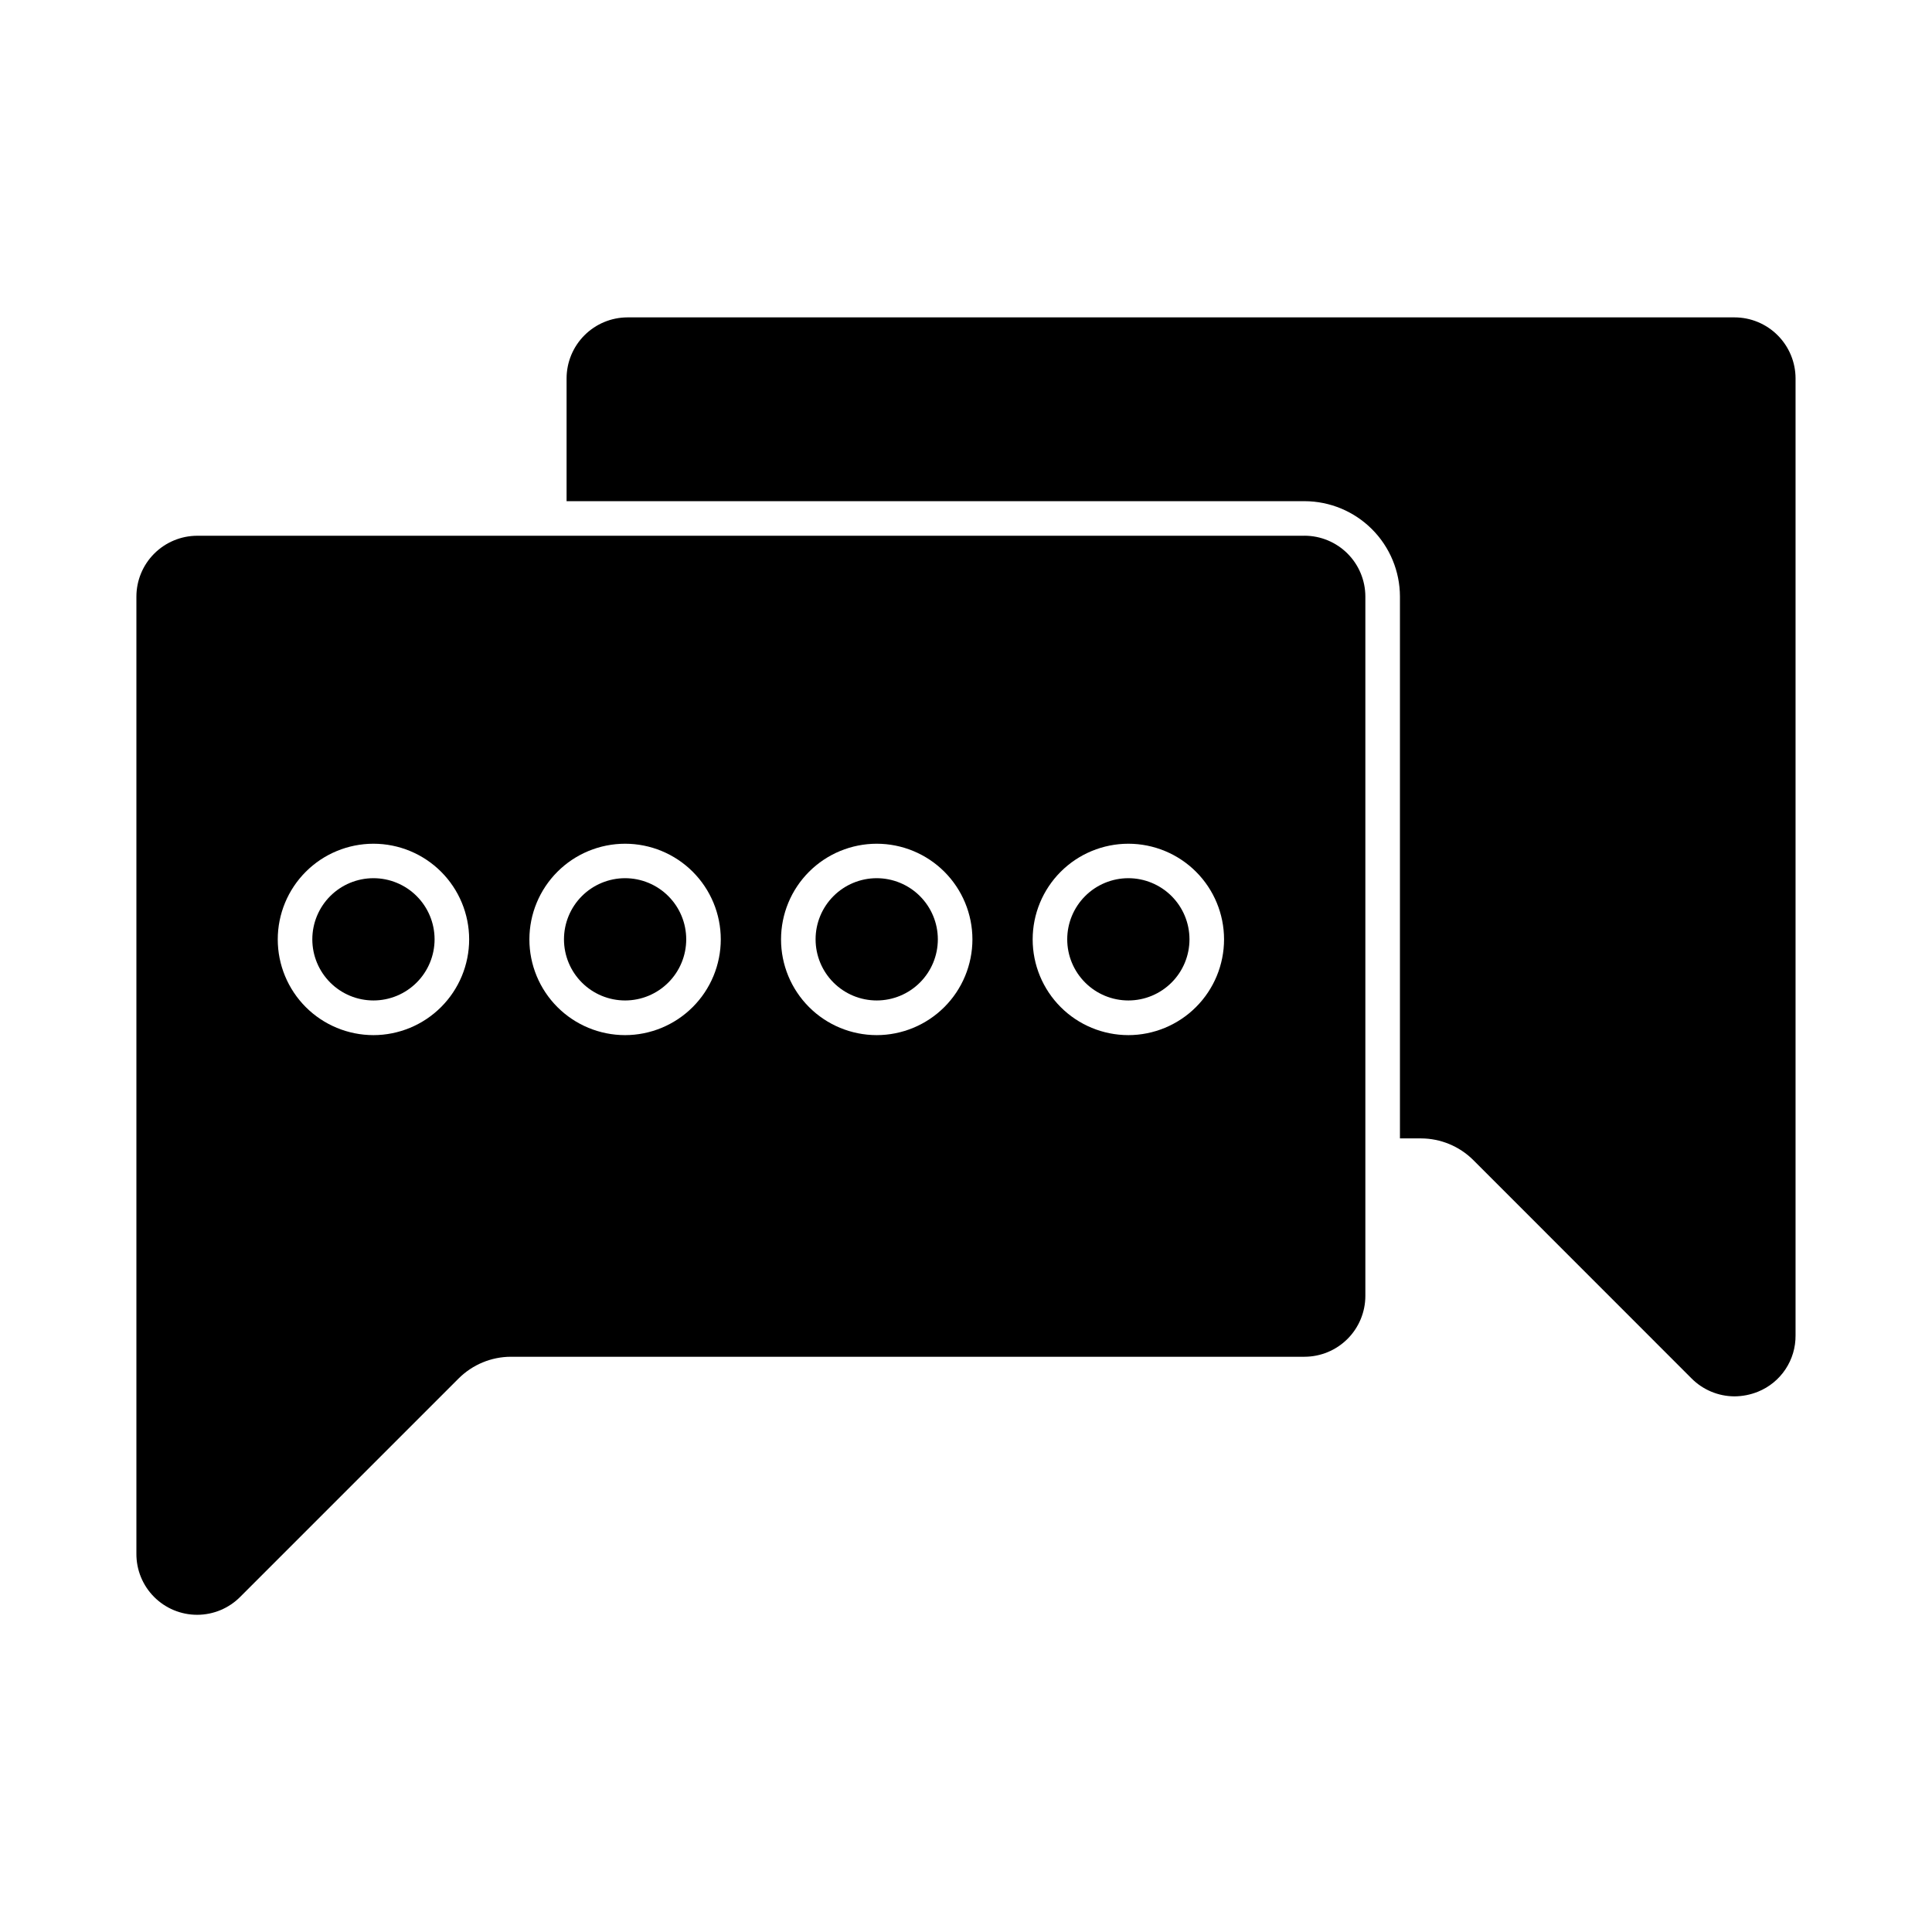 <?xml version="1.0" encoding="UTF-8"?>
<!-- Uploaded to: ICON Repo, www.iconrepo.com, Generator: ICON Repo Mixer Tools -->
<svg fill="#000000" width="800px" height="800px" version="1.1" viewBox="144 144 512 512" xmlns="http://www.w3.org/2000/svg">
 <g>
  <path d="m619.84 244.28v253.6c0.031 3.199-0.898 6.332-2.672 8.996-1.773 2.664-4.305 4.731-7.269 5.934-1.992 0.809-4.121 1.227-6.273 1.238-4.266-0.02-8.352-1.734-11.359-4.762l-57.844-57.871c-3.68-3.656-8.648-5.711-13.832-5.727h-5.59v-143.59c-0.012-6.699-2.68-13.121-7.418-17.859-4.738-4.738-11.164-7.406-17.863-7.422h-195.57v-32.539c0.004-4.281 1.703-8.383 4.727-11.414 3.019-3.027 7.117-4.738 11.395-4.754h293.4c4.285 0.004 8.395 1.711 11.422 4.742 3.031 3.031 4.738 7.137 4.746 11.426z"/>
  <path d="m309.64 376.73c-4.293 0.008-8.414 1.719-11.449 4.758-3.031 3.043-4.734 7.164-4.731 11.461 0.004 4.297 1.715 8.414 4.754 11.449 3.043 3.035 7.164 4.738 11.461 4.734 4.297-0.004 8.414-1.715 11.449-4.758 3.035-3.039 4.738-7.16 4.734-11.457-0.004-4.297-1.715-8.414-4.758-11.449-3.039-3.035-7.164-4.738-11.461-4.738z"/>
  <path d="m242.95 376.73c-4.297 0.008-8.414 1.719-11.449 4.758-3.035 3.043-4.738 7.164-4.734 11.461 0.004 4.297 1.715 8.414 4.758 11.449 3.039 3.035 7.16 4.738 11.457 4.734 4.297-0.004 8.414-1.715 11.449-4.758 3.035-3.039 4.738-7.16 4.738-11.457-0.004-4.297-1.715-8.418-4.758-11.453-3.043-3.035-7.164-4.738-11.461-4.734z"/>
  <path d="m376.32 376.73c-4.297 0.008-8.414 1.719-11.449 4.758-3.035 3.043-4.738 7.164-4.731 11.461 0.004 4.297 1.715 8.414 4.754 11.449 3.043 3.035 7.164 4.738 11.461 4.734 4.293-0.004 8.414-1.715 11.449-4.758 3.035-3.039 4.738-7.16 4.734-11.457-0.004-4.297-1.719-8.414-4.758-11.449-3.043-3.035-7.164-4.738-11.461-4.738z"/>
  <path d="m443.01 376.73c-4.297 0.008-8.418 1.719-11.449 4.758-3.035 3.043-4.738 7.164-4.734 11.461s1.715 8.414 4.758 11.449c3.039 3.035 7.16 4.738 11.457 4.734 4.297-0.004 8.414-1.715 11.449-4.758 3.035-3.039 4.738-7.16 4.734-11.457-0.004-4.297-1.715-8.414-4.754-11.449-3.043-3.035-7.164-4.738-11.461-4.738z"/>
  <path d="m489.72 285.98h-293.45c-4.273 0.008-8.371 1.707-11.395 4.731-3.023 3.019-4.723 7.117-4.727 11.391v253.62c-0.035 4.297 1.652 8.43 4.688 11.477 3.031 3.047 7.156 4.754 11.457 4.738 4.297-0.012 8.414-1.746 11.426-4.812l57.848-57.848v0.004c3.664-3.644 8.617-5.703 13.785-5.727h210.36c4.273-0.008 8.371-1.707 11.395-4.731 3.019-3.019 4.723-7.117 4.727-11.391v-185.34c-0.004-4.273-1.707-8.371-4.727-11.391-3.023-3.023-7.121-4.723-11.395-4.731zm-246.77 132.34c-6.727-0.008-13.172-2.68-17.926-7.438-4.75-4.758-7.418-11.207-7.418-17.93 0.004-6.727 2.676-13.176 7.43-17.93 4.754-4.754 11.203-7.422 17.93-7.426 6.723 0 13.172 2.672 17.93 7.422 4.754 4.754 7.43 11.203 7.434 17.926-0.004 6.731-2.68 13.18-7.438 17.938-4.762 4.758-11.215 7.434-17.941 7.438zm66.688 0h-0.004c-6.723-0.008-13.168-2.68-17.922-7.438-4.754-4.758-7.422-11.207-7.418-17.93 0-6.727 2.676-13.176 7.43-17.93 4.754-4.754 11.203-7.422 17.926-7.426 6.727 0 13.176 2.672 17.93 7.422 4.758 4.754 7.43 11.203 7.434 17.926-0.004 6.731-2.68 13.18-7.438 17.938-4.758 4.758-11.211 7.434-17.941 7.438zm66.688 0h-0.004c-6.723-0.008-13.172-2.68-17.922-7.438-4.754-4.758-7.422-11.207-7.418-17.93 0-6.727 2.672-13.176 7.426-17.93 4.758-4.754 11.207-7.422 17.93-7.426 6.723 0 13.172 2.672 17.93 7.422 4.754 4.754 7.43 11.203 7.434 17.926-0.004 6.731-2.68 13.18-7.438 17.938-4.758 4.758-11.211 7.434-17.941 7.438zm66.688 0h-0.004c-6.727-0.008-13.172-2.68-17.926-7.438-4.75-4.758-7.418-11.207-7.418-17.93 0.004-6.727 2.676-13.176 7.43-17.93 4.754-4.754 11.203-7.422 17.926-7.426 6.727 0 13.176 2.672 17.93 7.422 4.758 4.754 7.43 11.203 7.434 17.926-0.004 6.731-2.676 13.18-7.438 17.938-4.758 4.758-11.211 7.434-17.938 7.438z"/>
 </g>
</svg>